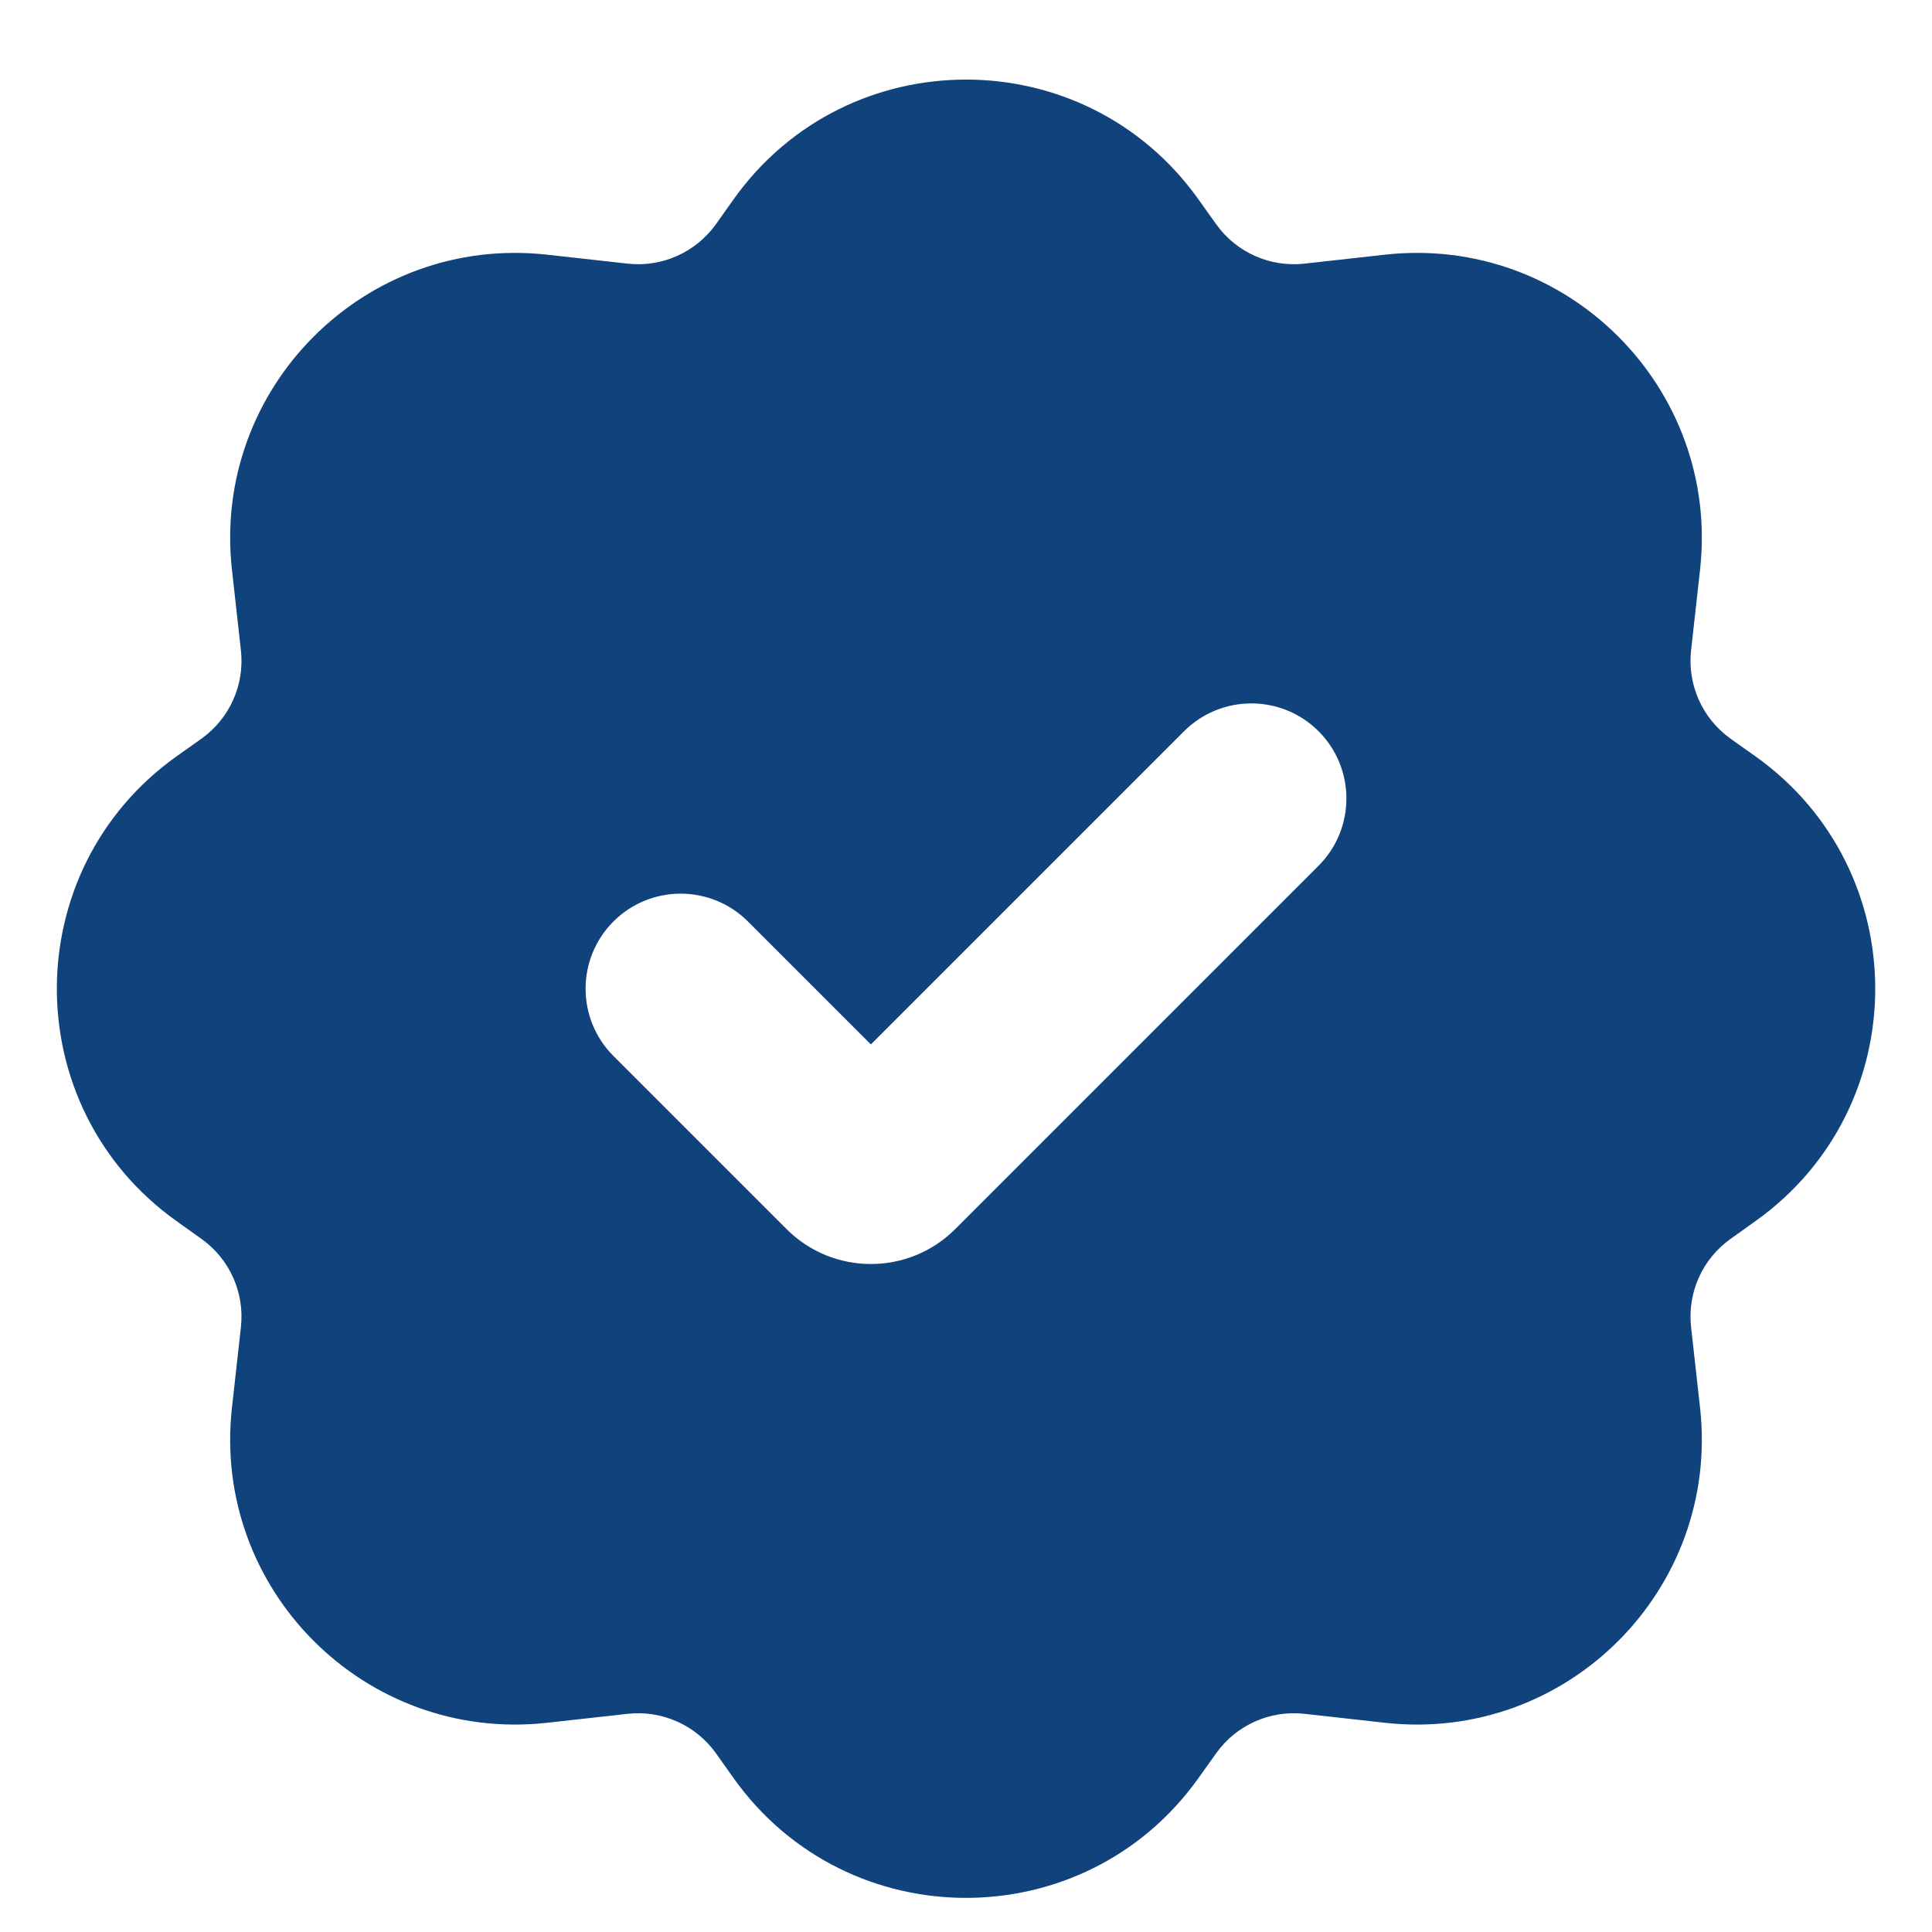 <svg width="17" height="17" viewBox="0 0 17 17" fill="none" xmlns="http://www.w3.org/2000/svg">
<path fill-rule="evenodd" clip-rule="evenodd" d="M6.457 1.751C7.458 0.35 9.542 0.35 10.543 1.751L10.703 1.975C10.879 2.221 11.175 2.353 11.476 2.32L12.186 2.241C13.786 2.063 15.137 3.415 14.959 5.014L14.88 5.724C14.847 6.026 14.979 6.321 15.225 6.498L15.449 6.657C16.851 7.658 16.851 9.742 15.449 10.743L15.225 10.903C14.979 11.079 14.847 11.375 14.88 11.676L14.959 12.386C15.137 13.986 13.786 15.337 12.186 15.159L11.476 15.08C11.175 15.047 10.879 15.179 10.703 15.425L10.543 15.649C9.542 17.05 7.458 17.05 6.457 15.649L6.298 15.425C6.121 15.179 5.825 15.047 5.524 15.08L4.814 15.159C3.214 15.337 1.863 13.986 2.041 12.386L2.12 11.676C2.153 11.375 2.021 11.079 1.775 10.903L1.551 10.743C0.15 9.742 0.15 7.658 1.551 6.657L1.775 6.498C2.021 6.321 2.153 6.026 2.12 5.724L2.041 5.014C1.863 3.415 3.214 2.063 4.814 2.241L5.524 2.32C5.825 2.353 6.121 2.221 6.298 1.975L6.457 1.751ZM11.602 6.434C11.929 6.761 11.929 7.291 11.602 7.618L8.406 10.814C7.996 11.225 7.33 11.225 6.92 10.814L5.398 9.292C5.071 8.965 5.071 8.435 5.398 8.108C5.724 7.782 6.254 7.782 6.581 8.108L7.663 9.19L10.419 6.434C10.746 6.108 11.276 6.108 11.602 6.434Z" fill="#10427C"/>
</svg>
